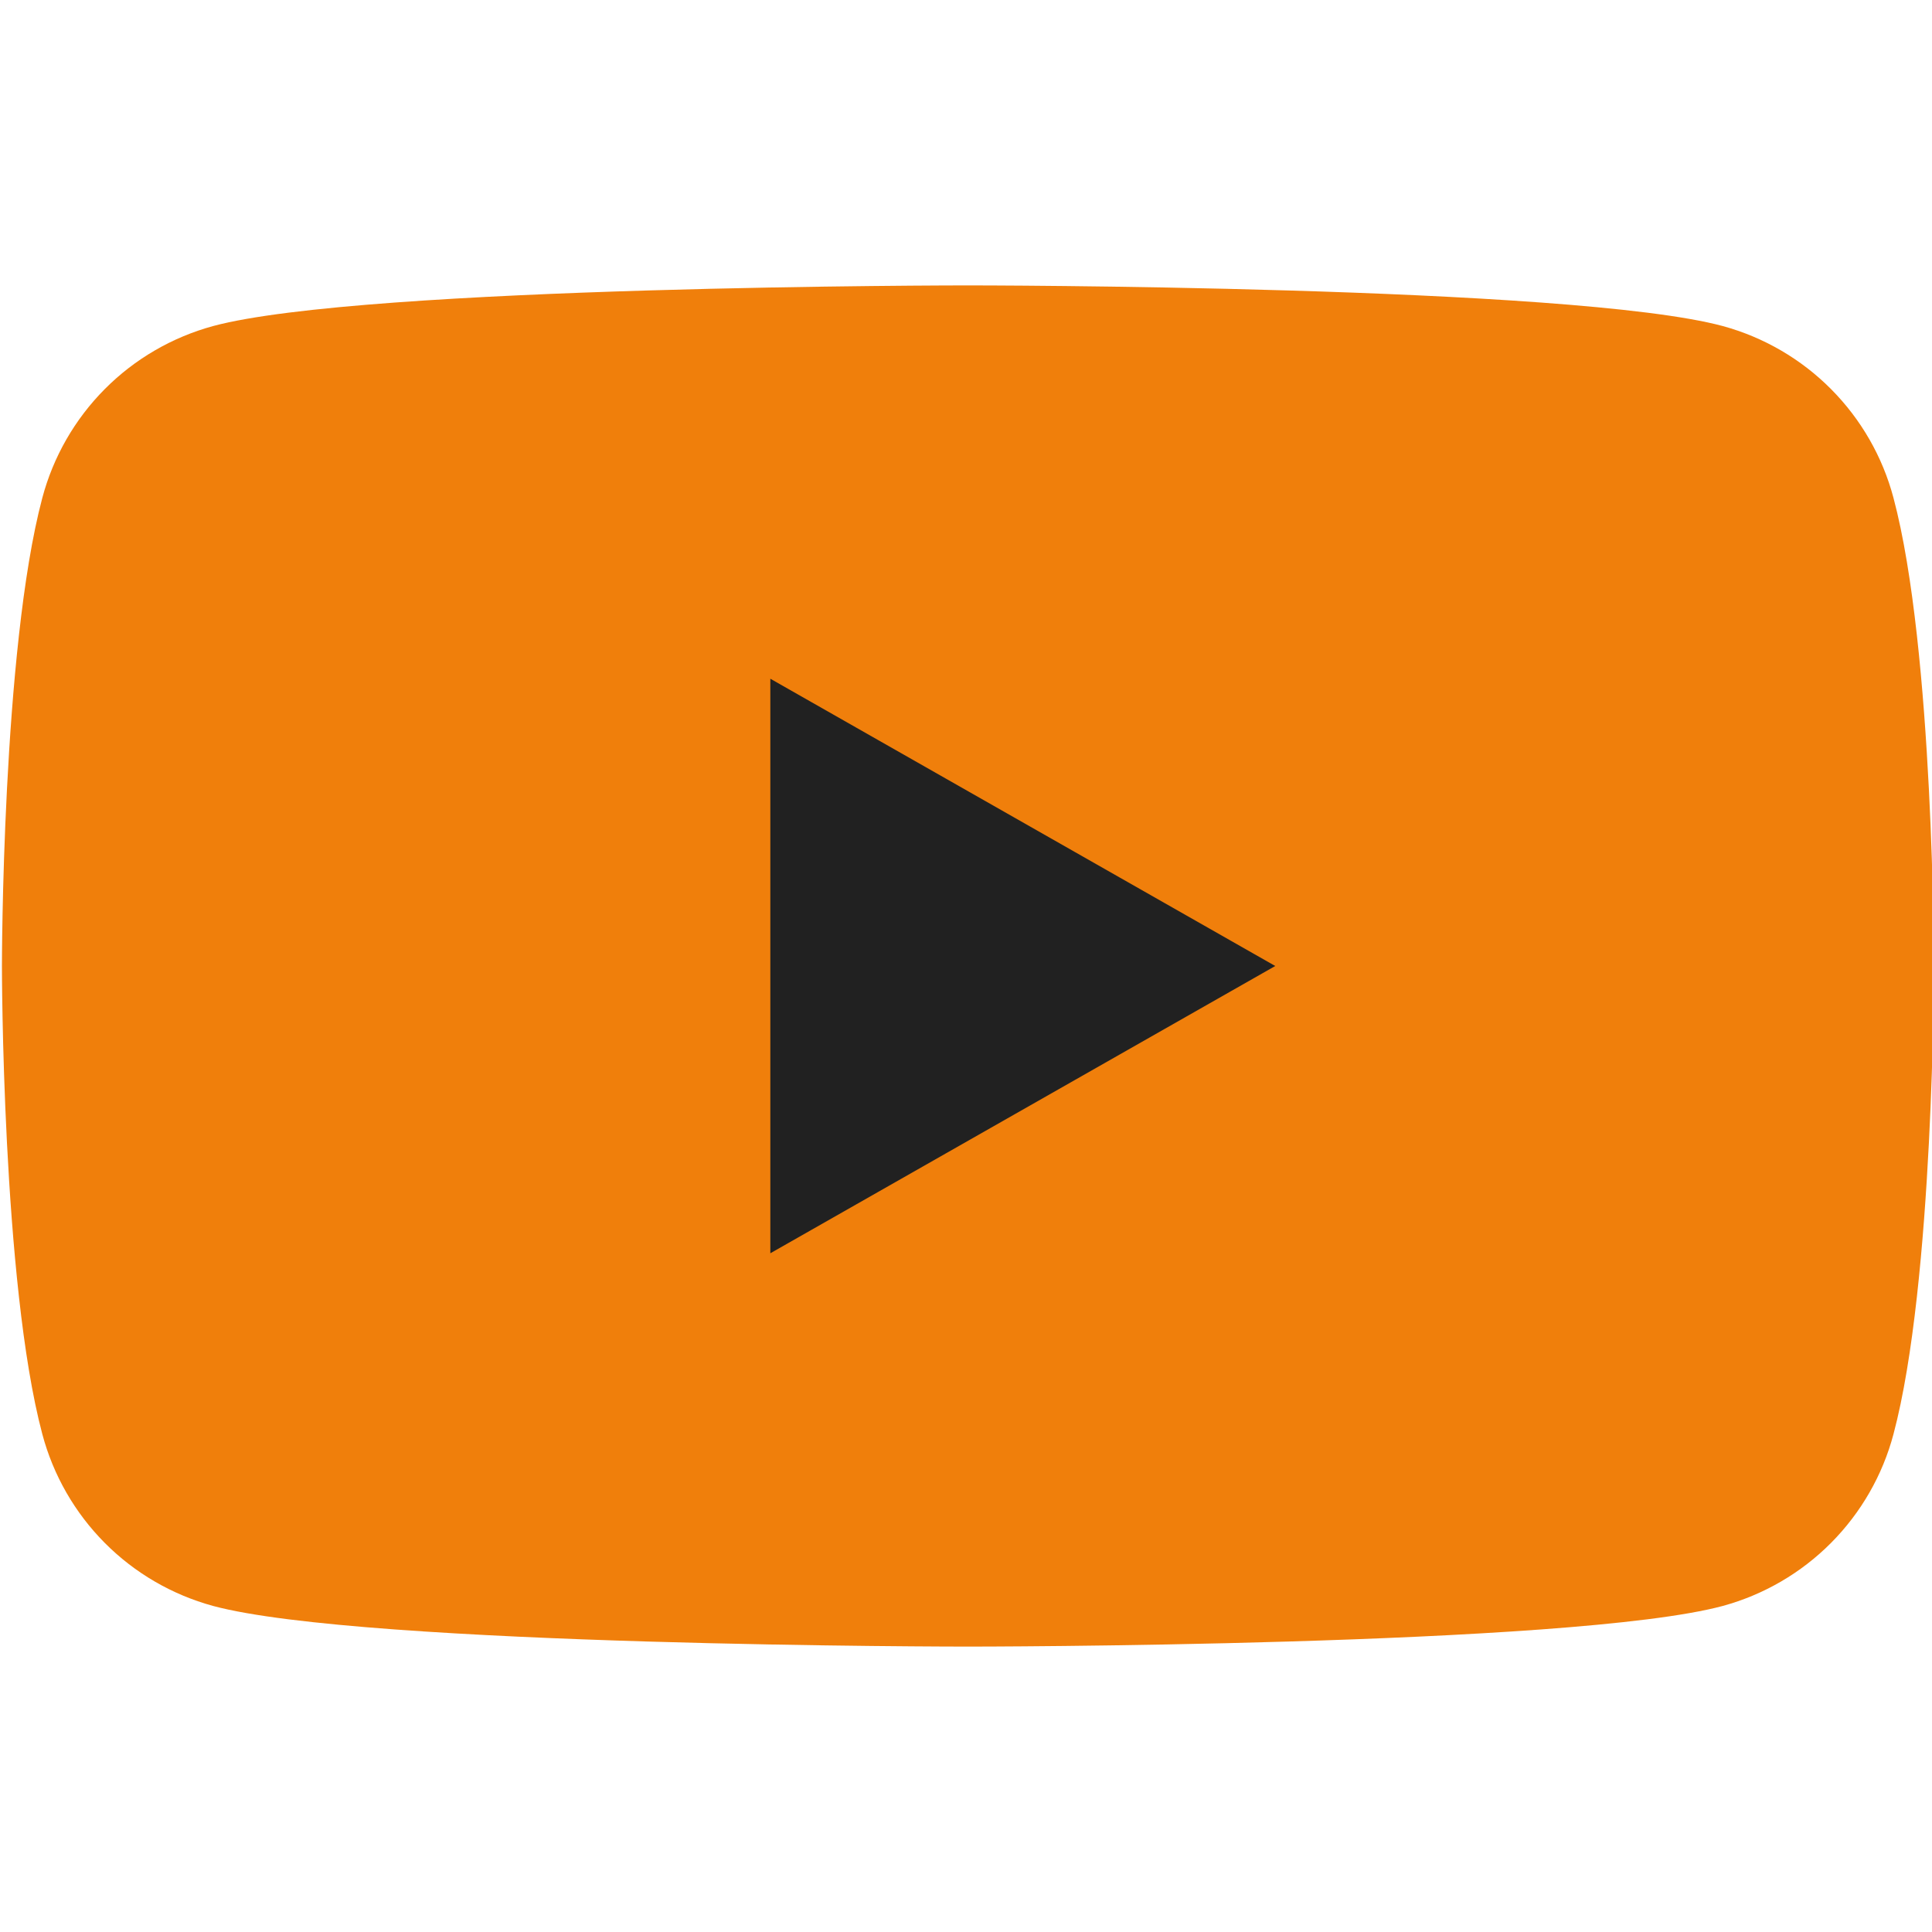 <?xml version="1.0" encoding="UTF-8"?> <svg xmlns="http://www.w3.org/2000/svg" width="29" height="29" viewBox="0 0 29 29" fill="none"><g clip-path="url(#clip0_124_51)"><path d="M28.422 7.474C28.259 6.857 27.935 6.294 27.485 5.841C27.035 5.388 26.474 5.062 25.859 4.894C23.591 4.284 14.529 4.284 14.529 4.284C14.529 4.284 5.466 4.284 3.199 4.894C2.583 5.062 2.022 5.388 1.572 5.841C1.122 6.294 0.799 6.857 0.635 7.474C0.029 9.751 0.029 14.5 0.029 14.5C0.029 14.5 0.029 19.249 0.635 21.526C0.799 22.143 1.122 22.706 1.572 23.159C2.022 23.612 2.583 23.938 3.199 24.106C5.466 24.716 14.529 24.716 14.529 24.716C14.529 24.716 23.591 24.716 25.859 24.106C26.474 23.938 27.035 23.612 27.485 23.159C27.935 22.706 28.259 22.143 28.422 21.526C29.029 19.249 29.029 14.5 29.029 14.5C29.029 14.5 29.029 9.751 28.422 7.474Z" fill="#F07F0B"></path><path d="M11.563 18.812V10.188L19.142 14.5L11.563 18.812Z" fill="#212121"></path></g><defs><clipPath id="clip0_124_51"><rect width="29" height="29" fill="white"></rect></clipPath></defs></svg> 